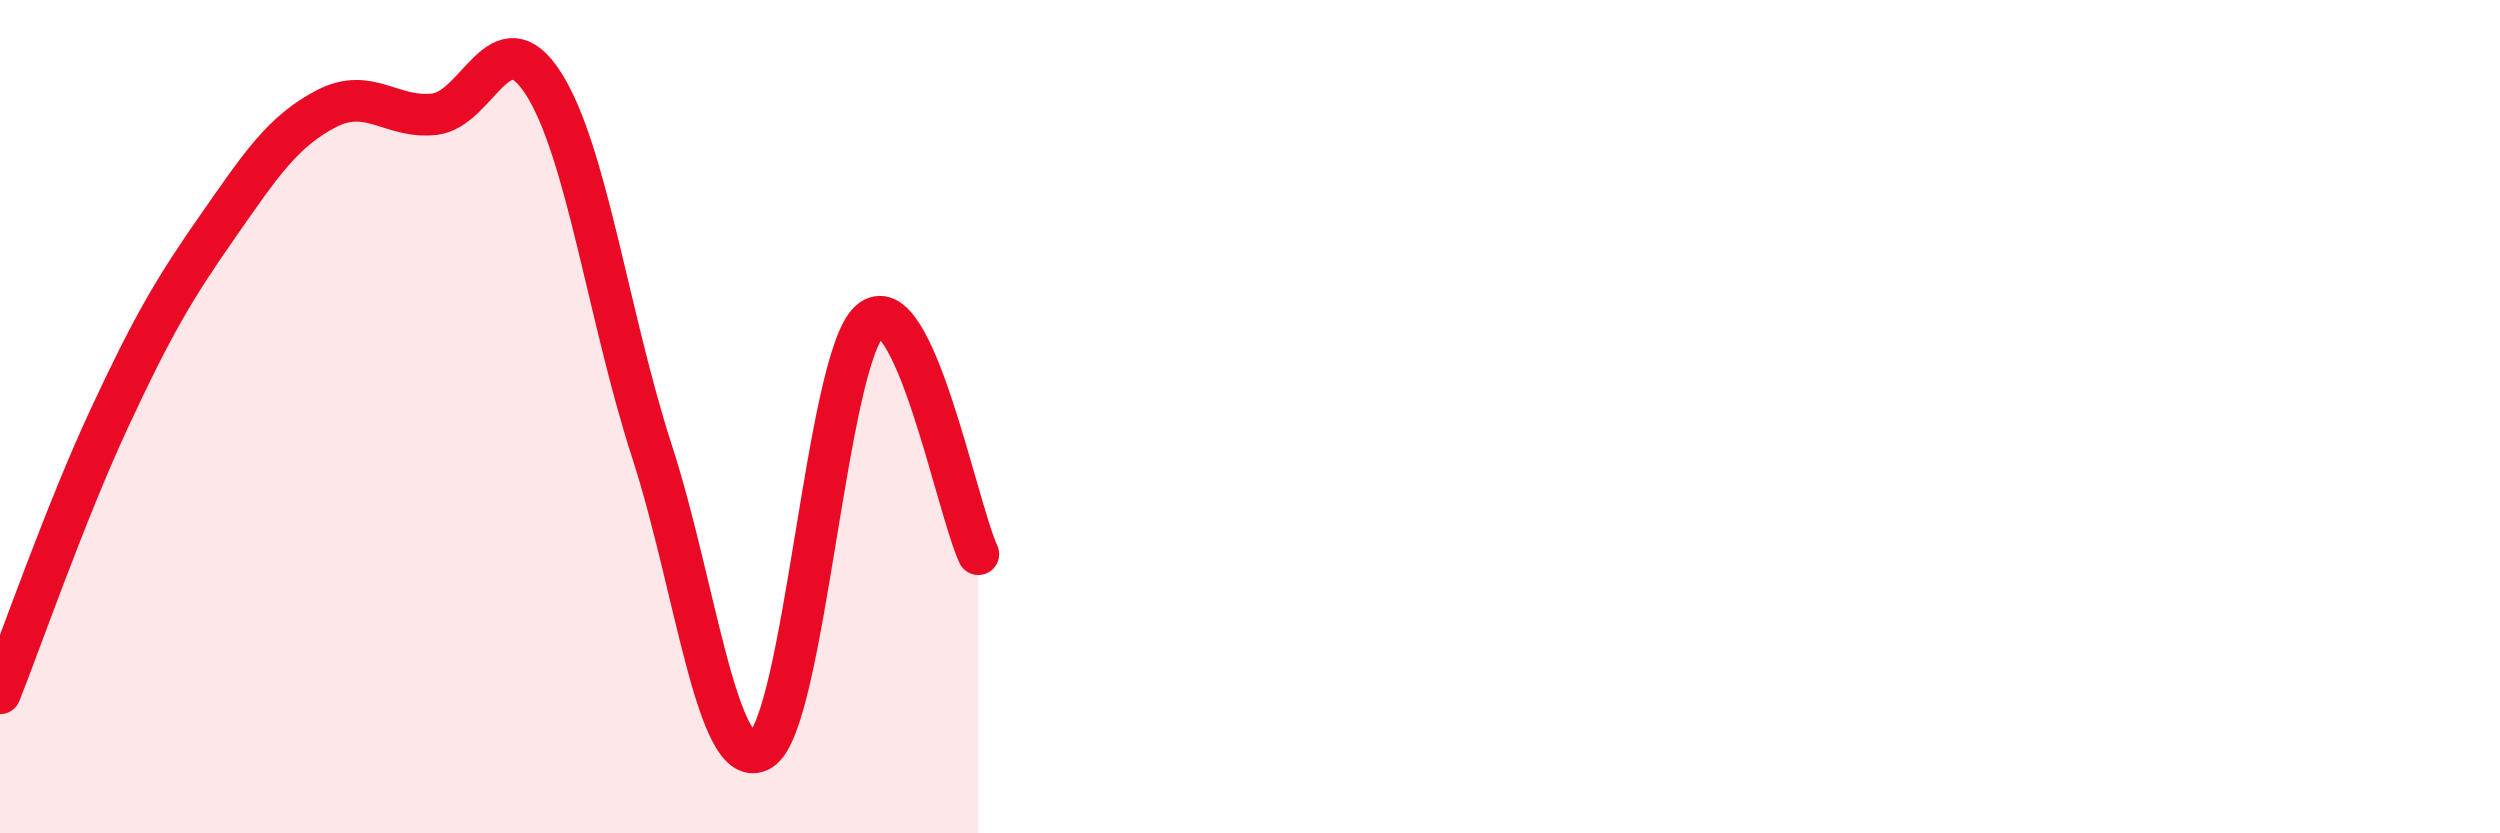 
    <svg width="60" height="20" viewBox="0 0 60 20" xmlns="http://www.w3.org/2000/svg">
      <path
        d="M 0,16.64 C 0.52,15.33 1.57,12.31 2.61,10.07 C 3.65,7.83 4.18,6.93 5.22,5.44 C 6.26,3.95 6.79,3.15 7.83,2.61 C 8.87,2.07 9.39,2.86 10.43,2.74 C 11.47,2.62 12,0.38 13.04,2 C 14.08,3.62 14.61,7.64 15.65,10.84 C 16.69,14.04 17.22,18.63 18.26,18 C 19.3,17.37 19.83,8.65 20.87,7.71 C 21.91,6.77 22.96,12.18 23.48,13.3L23.48 20L0 20Z"
        fill="#EB0A25"
        opacity="0.1"
        stroke-linecap="round"
        stroke-linejoin="round"
      />
      <path
        d="M 0,16.64 C 0.52,15.33 1.57,12.31 2.61,10.07 C 3.65,7.83 4.18,6.93 5.22,5.44 C 6.26,3.95 6.79,3.15 7.83,2.61 C 8.87,2.07 9.39,2.86 10.43,2.74 C 11.47,2.62 12,0.38 13.04,2 C 14.08,3.62 14.61,7.64 15.65,10.84 C 16.69,14.04 17.22,18.63 18.26,18 C 19.3,17.37 19.83,8.65 20.87,7.71 C 21.91,6.77 22.96,12.18 23.48,13.3"
        stroke="#EB0A25"
        stroke-width="1"
        fill="none"
        stroke-linecap="round"
        stroke-linejoin="round"
      />
    </svg>
  